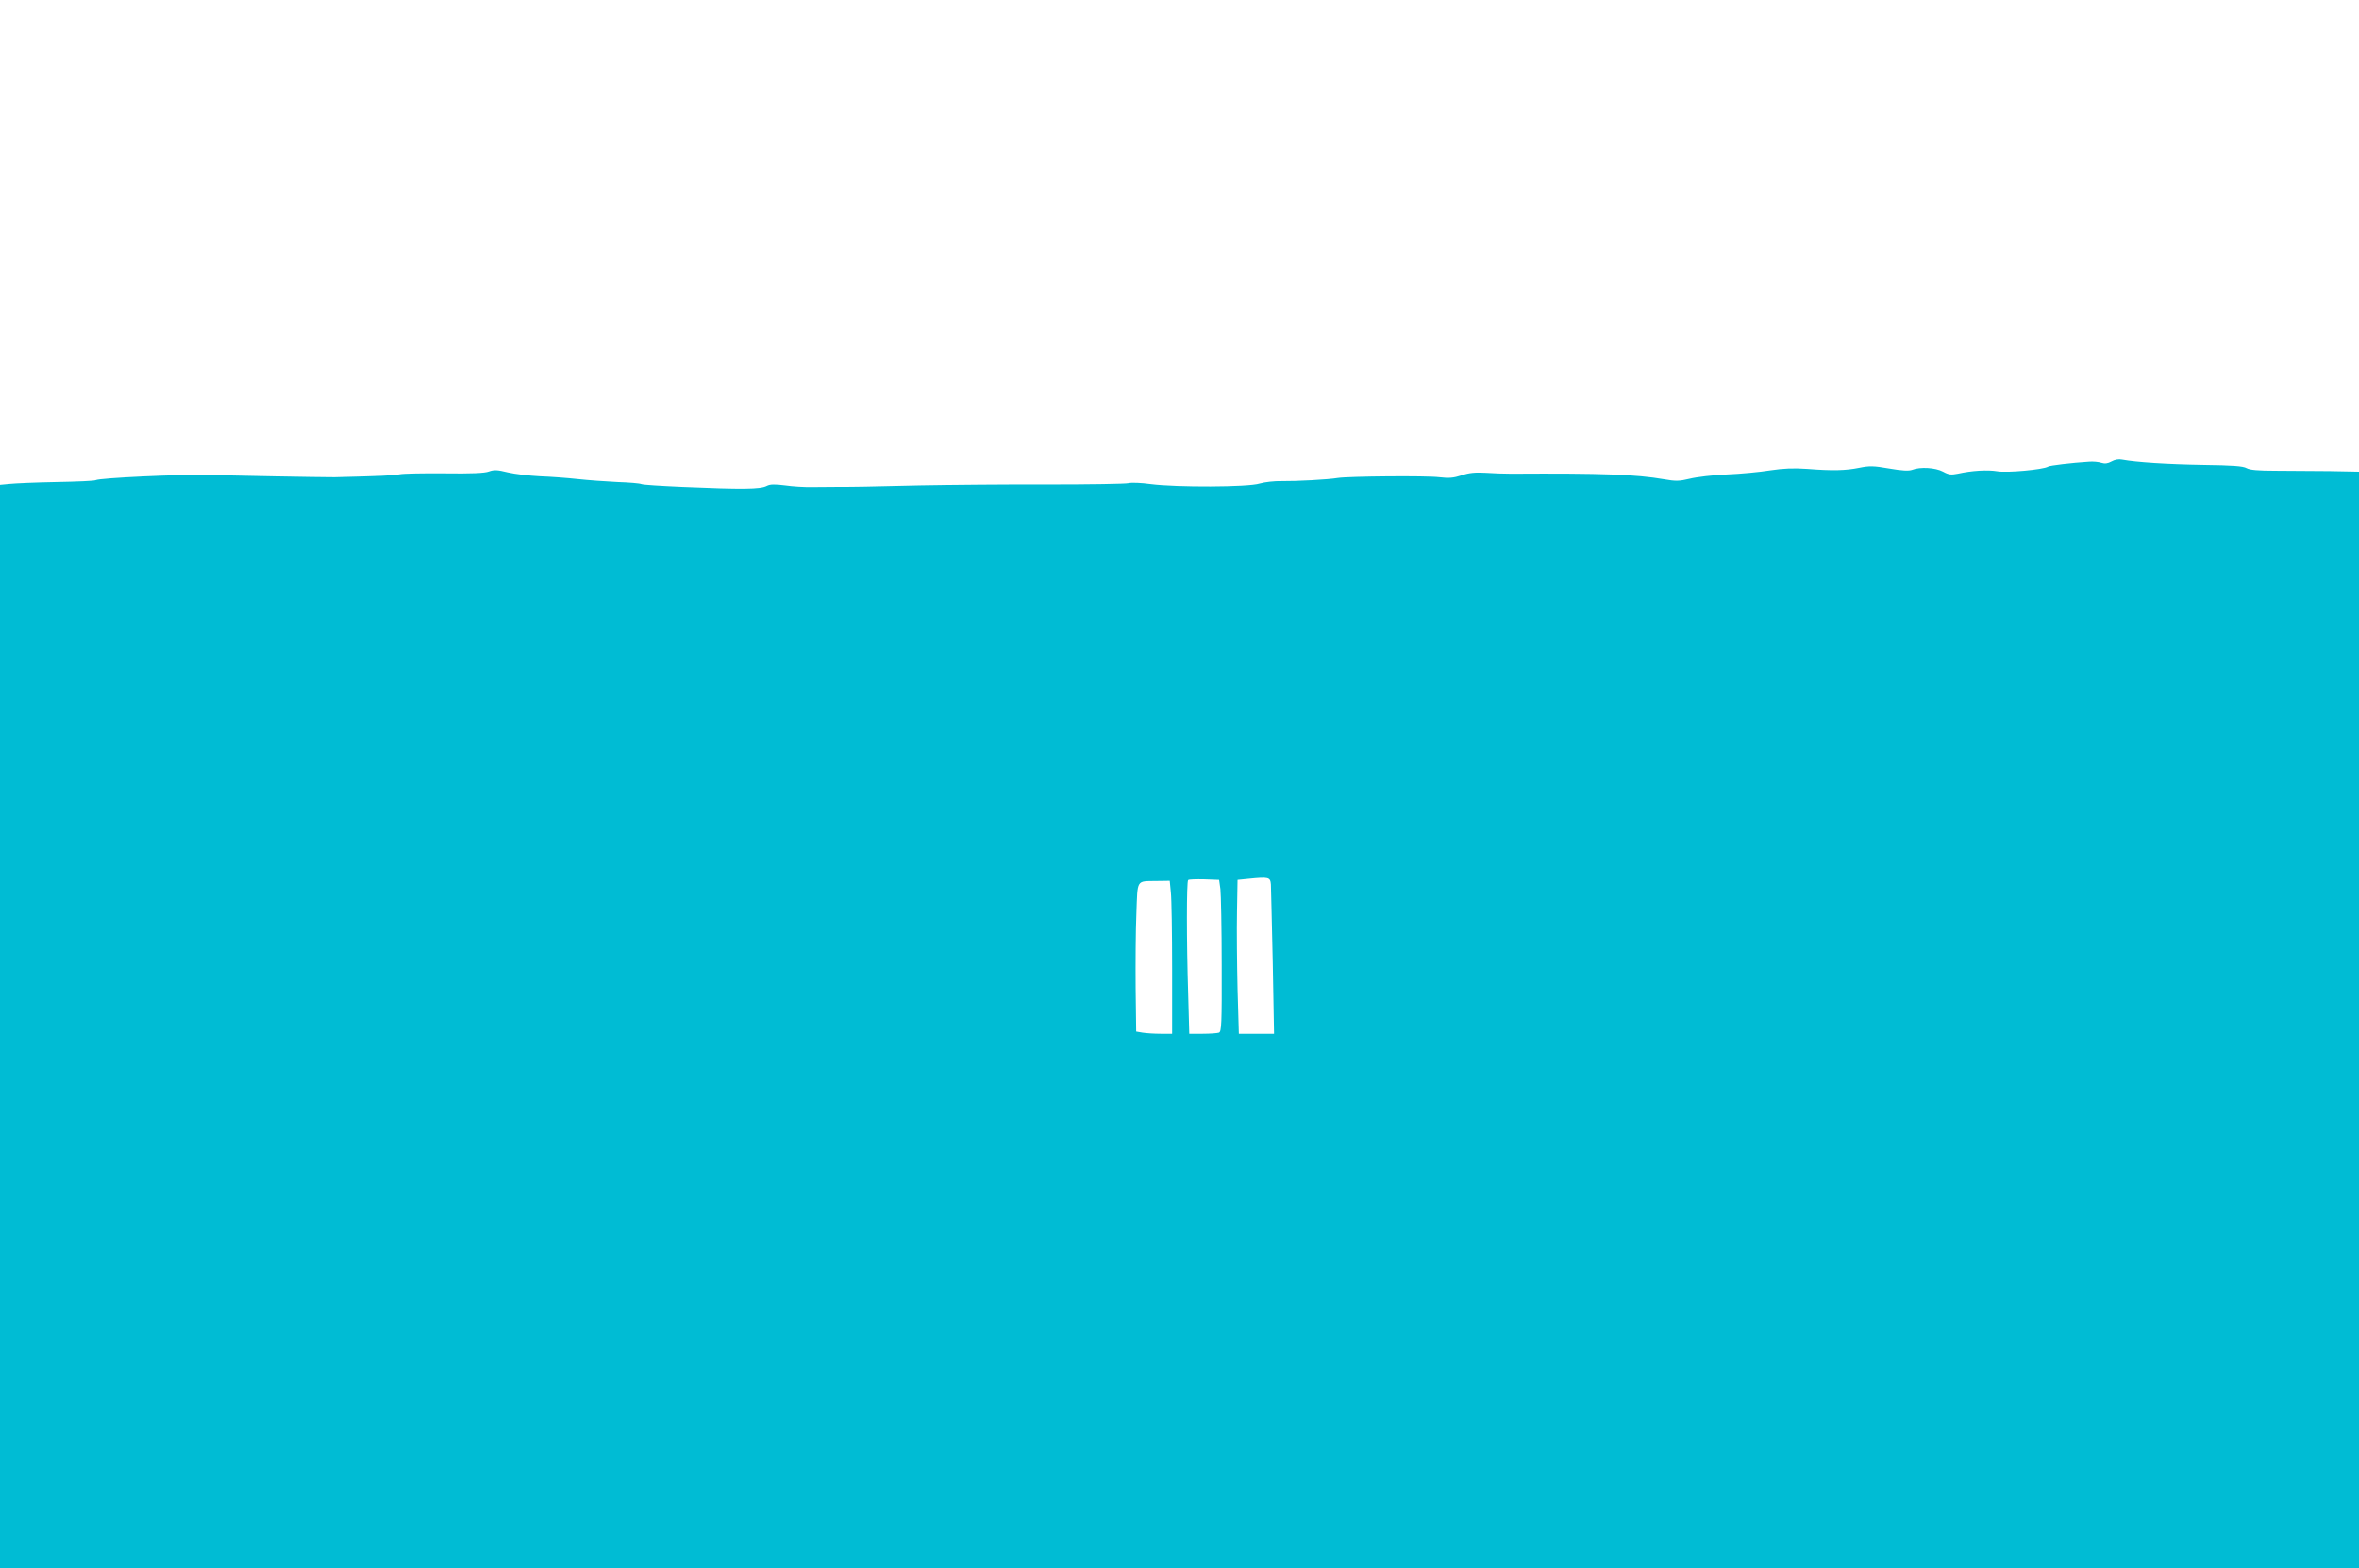 <?xml version="1.0" standalone="no"?>
<!DOCTYPE svg PUBLIC "-//W3C//DTD SVG 20010904//EN"
 "http://www.w3.org/TR/2001/REC-SVG-20010904/DTD/svg10.dtd">
<svg version="1.0" xmlns="http://www.w3.org/2000/svg"
 width="1280pt" height="851pt" viewBox="0 0 1280 851"
 preserveAspectRatio="xMidYMid meet">
<g transform="translate(0,851) scale(0.1,-0.1)"
fill="#00bcd4" stroke="none">
<path d="M11457 6004 c-20 -11 -36 -13 -55 -7 -15 5 -45 8 -67 6 -95 -6 -213
-20 -222 -26 -26 -16 -223 -34 -275 -25 -54 9 -138 4 -215 -13 -36 -7 -49 -6
-80 11 -41 22 -124 27 -167 10 -19 -7 -55 -5 -125 7 -86 15 -107 15 -162 4
-74 -15 -145 -17 -284 -6 -74 5 -126 3 -200 -8 -55 -9 -161 -19 -235 -22 -74
-3 -165 -14 -201 -23 -58 -14 -77 -14 -140 -3 -151 26 -332 33 -829 30 -36 0
-99 2 -140 5 -56 3 -89 0 -130 -14 -44 -14 -68 -16 -120 -10 -68 9 -493 5
-551 -4 -53 -9 -226 -18 -304 -17 -39 1 -92 -5 -120 -13 -62 -20 -452 -21
-592 -3 -50 7 -104 9 -120 5 -15 -4 -210 -7 -433 -7 -223 1 -538 -2 -700 -5
-297 -7 -341 -8 -450 -8 -33 0 -93 -1 -132 -1 -40 -1 -107 3 -148 9 -57 7 -81
7 -100 -3 -35 -18 -131 -19 -460 -5 -113 5 -212 11 -220 15 -8 4 -67 9 -130
11 -63 3 -160 10 -215 16 -55 6 -147 13 -205 15 -58 3 -136 12 -174 21 -57 14
-75 15 -103 5 -23 -9 -98 -12 -241 -10 -114 1 -223 -1 -243 -5 -32 -7 -114
-10 -354 -16 -38 0 -191 2 -340 5 -148 3 -280 6 -292 6 -13 0 -34 1 -48 1
-149 5 -597 -16 -616 -28 -7 -4 -102 -8 -213 -10 -110 -2 -225 -7 -253 -10
l-53 -5 0 -2940 0 -2939 6400 0 6400 0 0 2975 0 2975 -157 3 c-87 1 -219 2
-293 2 -98 0 -142 4 -160 14 -19 11 -77 15 -235 17 -192 3 -364 14 -440 28
-18 4 -41 0 -58 -10z m-4561 -2294 c1 -19 5 -209 10 -422 l7 -388 -95 0 -96 0
-7 243 c-3 133 -5 321 -3 417 l3 175 60 6 c109 11 118 9 121 -31z m-274 -25
c3 -27 7 -213 7 -411 1 -321 -1 -363 -15 -368 -9 -3 -48 -6 -88 -6 l-73 0 -6
218 c-9 286 -9 607 0 616 4 4 43 5 88 4 l80 -3 7 -50z m-269 -17 c4 -35 7
-222 7 -415 l0 -353 -62 0 c-35 0 -79 3 -98 6 l-35 6 -3 236 c-1 131 0 312 4
404 7 190 -2 175 110 177 l71 1 6 -62z"/>
</g>
</svg>
